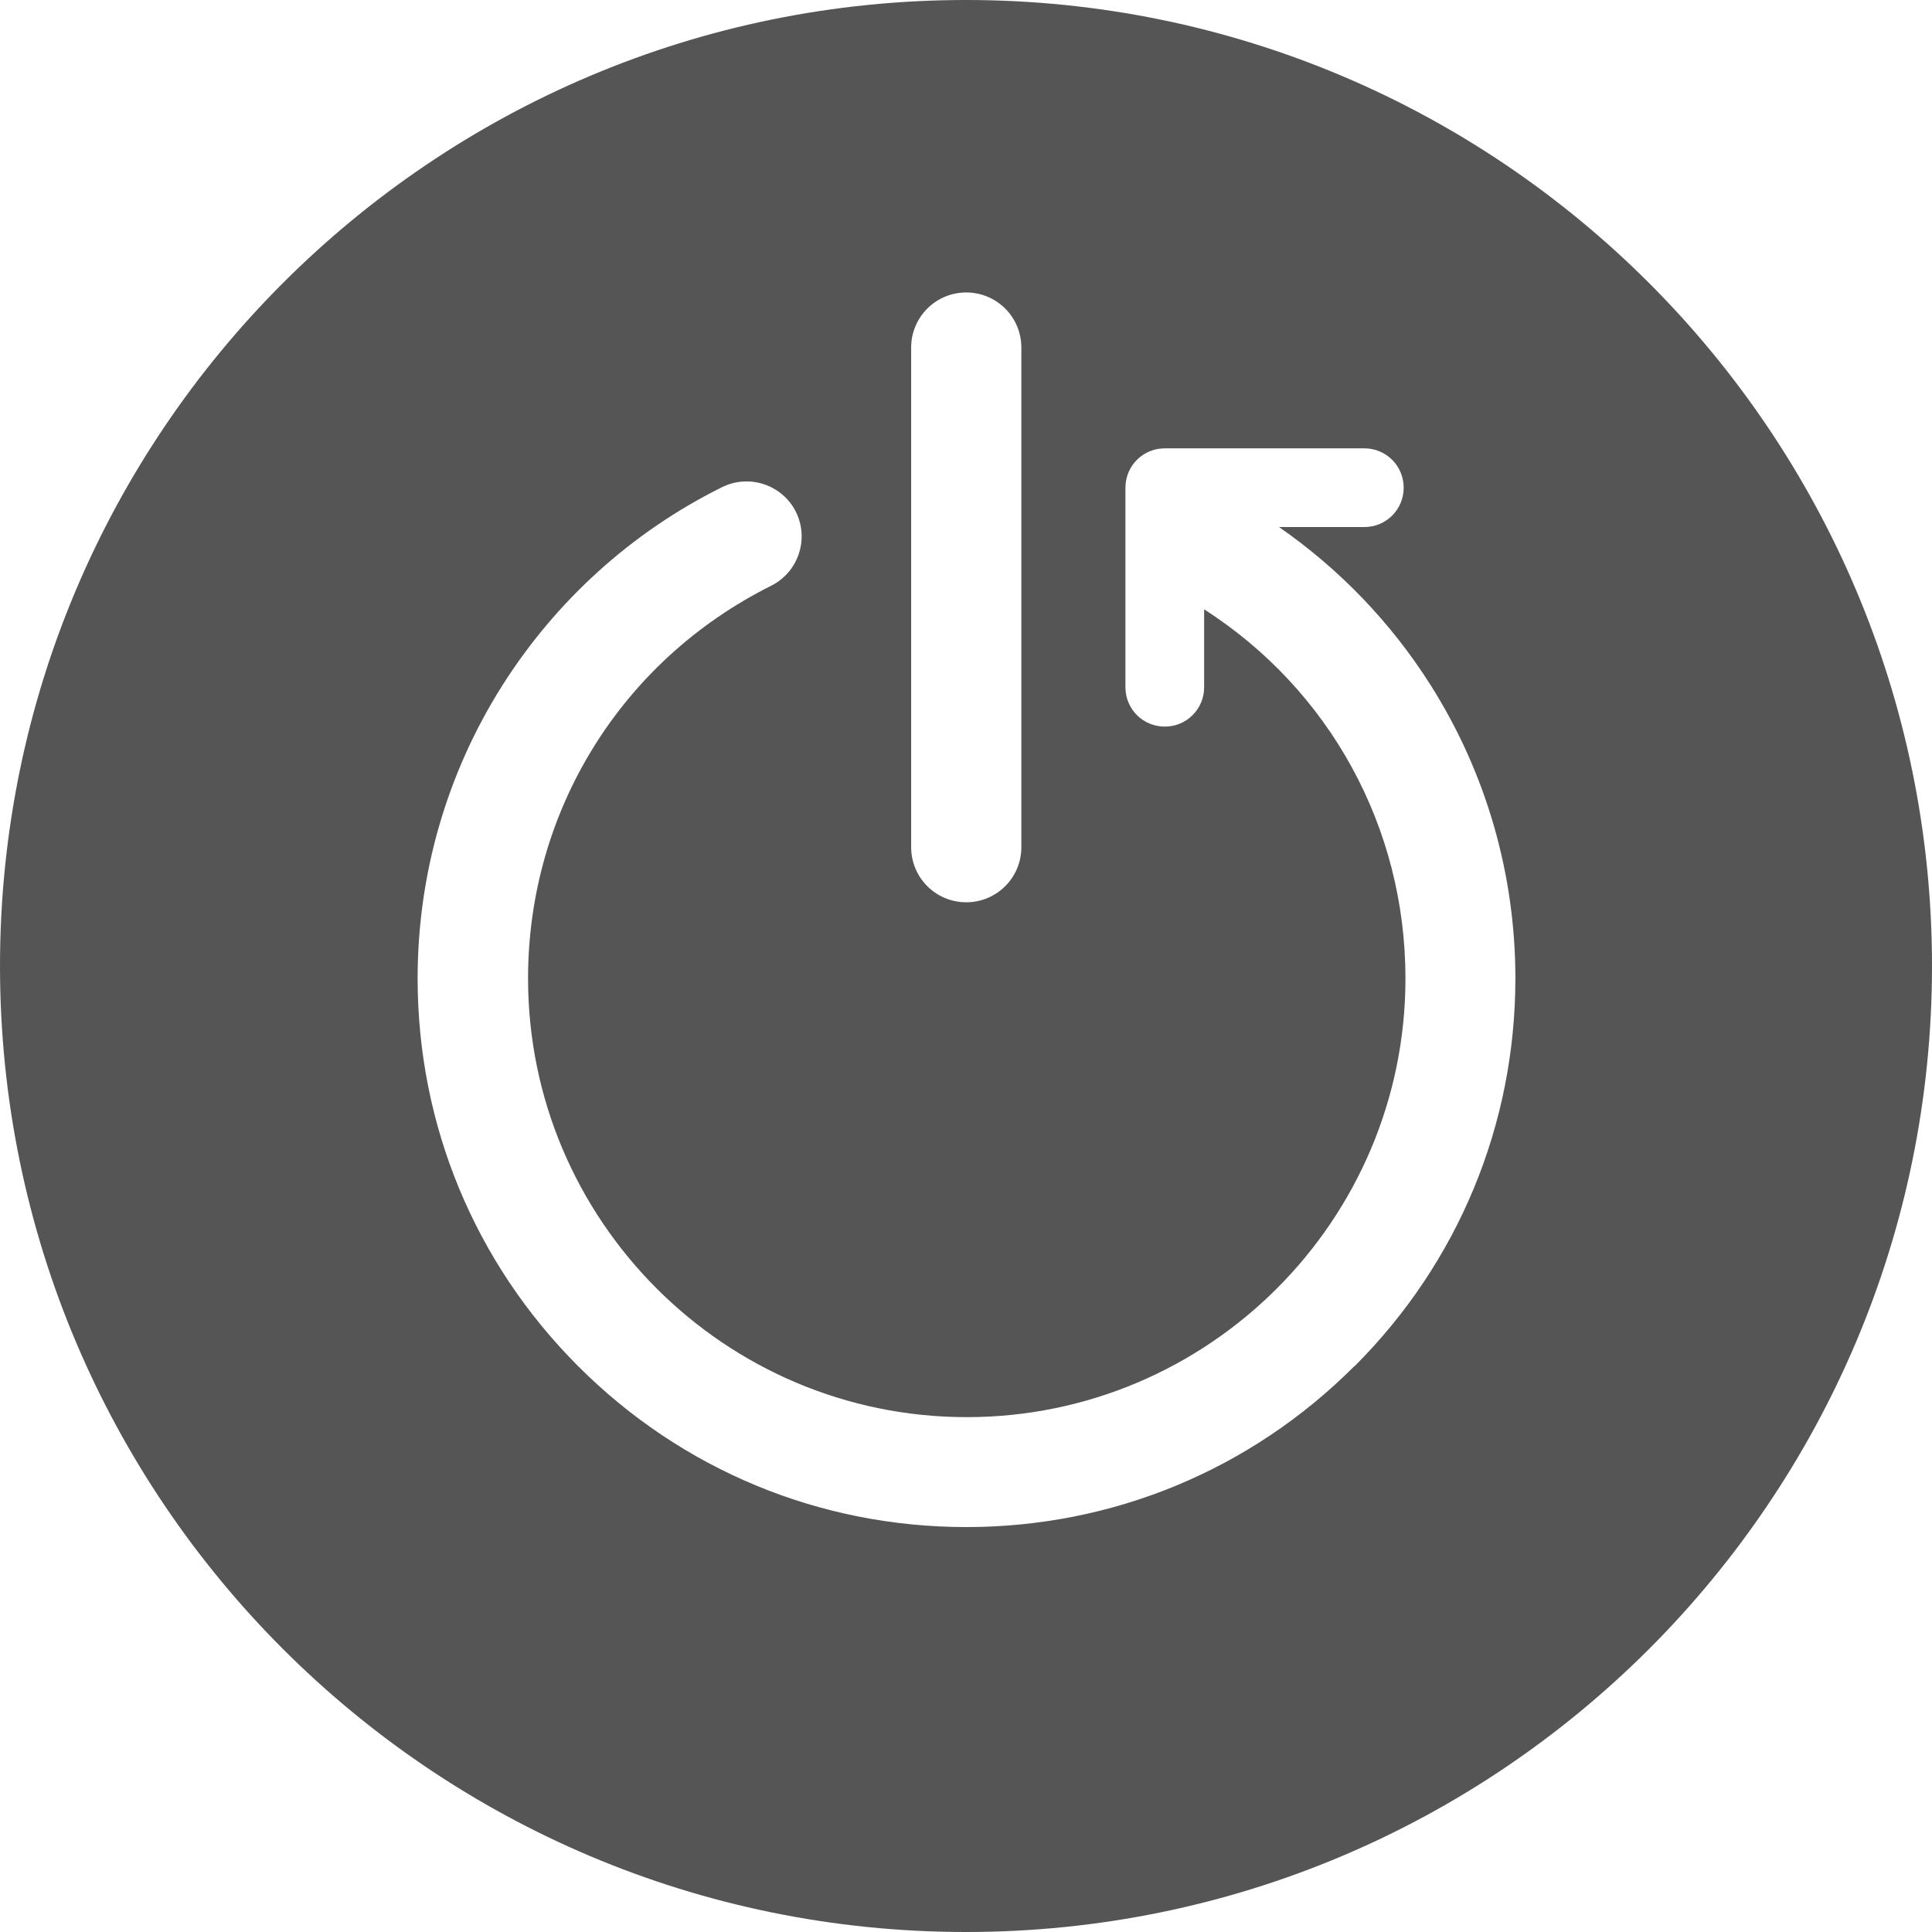 <?xml version="1.0" encoding="UTF-8"?><svg id="Template" xmlns="http://www.w3.org/2000/svg" viewBox="0 0 76.1 76.1"><defs><style>.cls-1{fill:#555555;}</style></defs><path class="cls-1" d="M38.05,0C17.04,0,0,17.04,0,38.05s17.04,38.05,38.05,38.05,38.05-17.04,38.05-38.05S59.06,0,38.05,0Zm-2.16,13.69c0-1.2,.97-2.17,2.17-2.17s2.17,.97,2.17,2.17v19.68c0,1.2-.97,2.17-2.17,2.17s-2.17-.97-2.17-2.17V13.69Zm17.45,40.13c-4.08,4.08-9.51,6.33-15.28,6.33s-11.2-2.25-15.28-6.33c-4.08-4.08-6.33-9.51-6.33-15.28,0-4.1,1.15-8.08,3.33-11.53,2.12-3.35,5.11-6.06,8.66-7.82,1.07-.53,2.37-.1,2.91,.97,.53,1.07,.1,2.37-.97,2.91-5.91,2.95-9.58,8.88-9.58,15.47,0,9.53,7.75,17.28,17.28,17.28s17.28-7.75,17.28-17.28c0-5.96-2.99-11.37-7.93-14.54v3.07c0,.86-.69,1.55-1.55,1.55s-1.55-.69-1.55-1.55v-7.86c0-.86,.69-1.55,1.55-1.55h7.86c.86,0,1.55,.69,1.55,1.55s-.69,1.55-1.55,1.55h-3.36c2.38,1.65,4.42,3.77,5.98,6.24,2.18,3.45,3.33,7.44,3.33,11.53,0,5.77-2.25,11.2-6.33,15.28Z"/></svg>